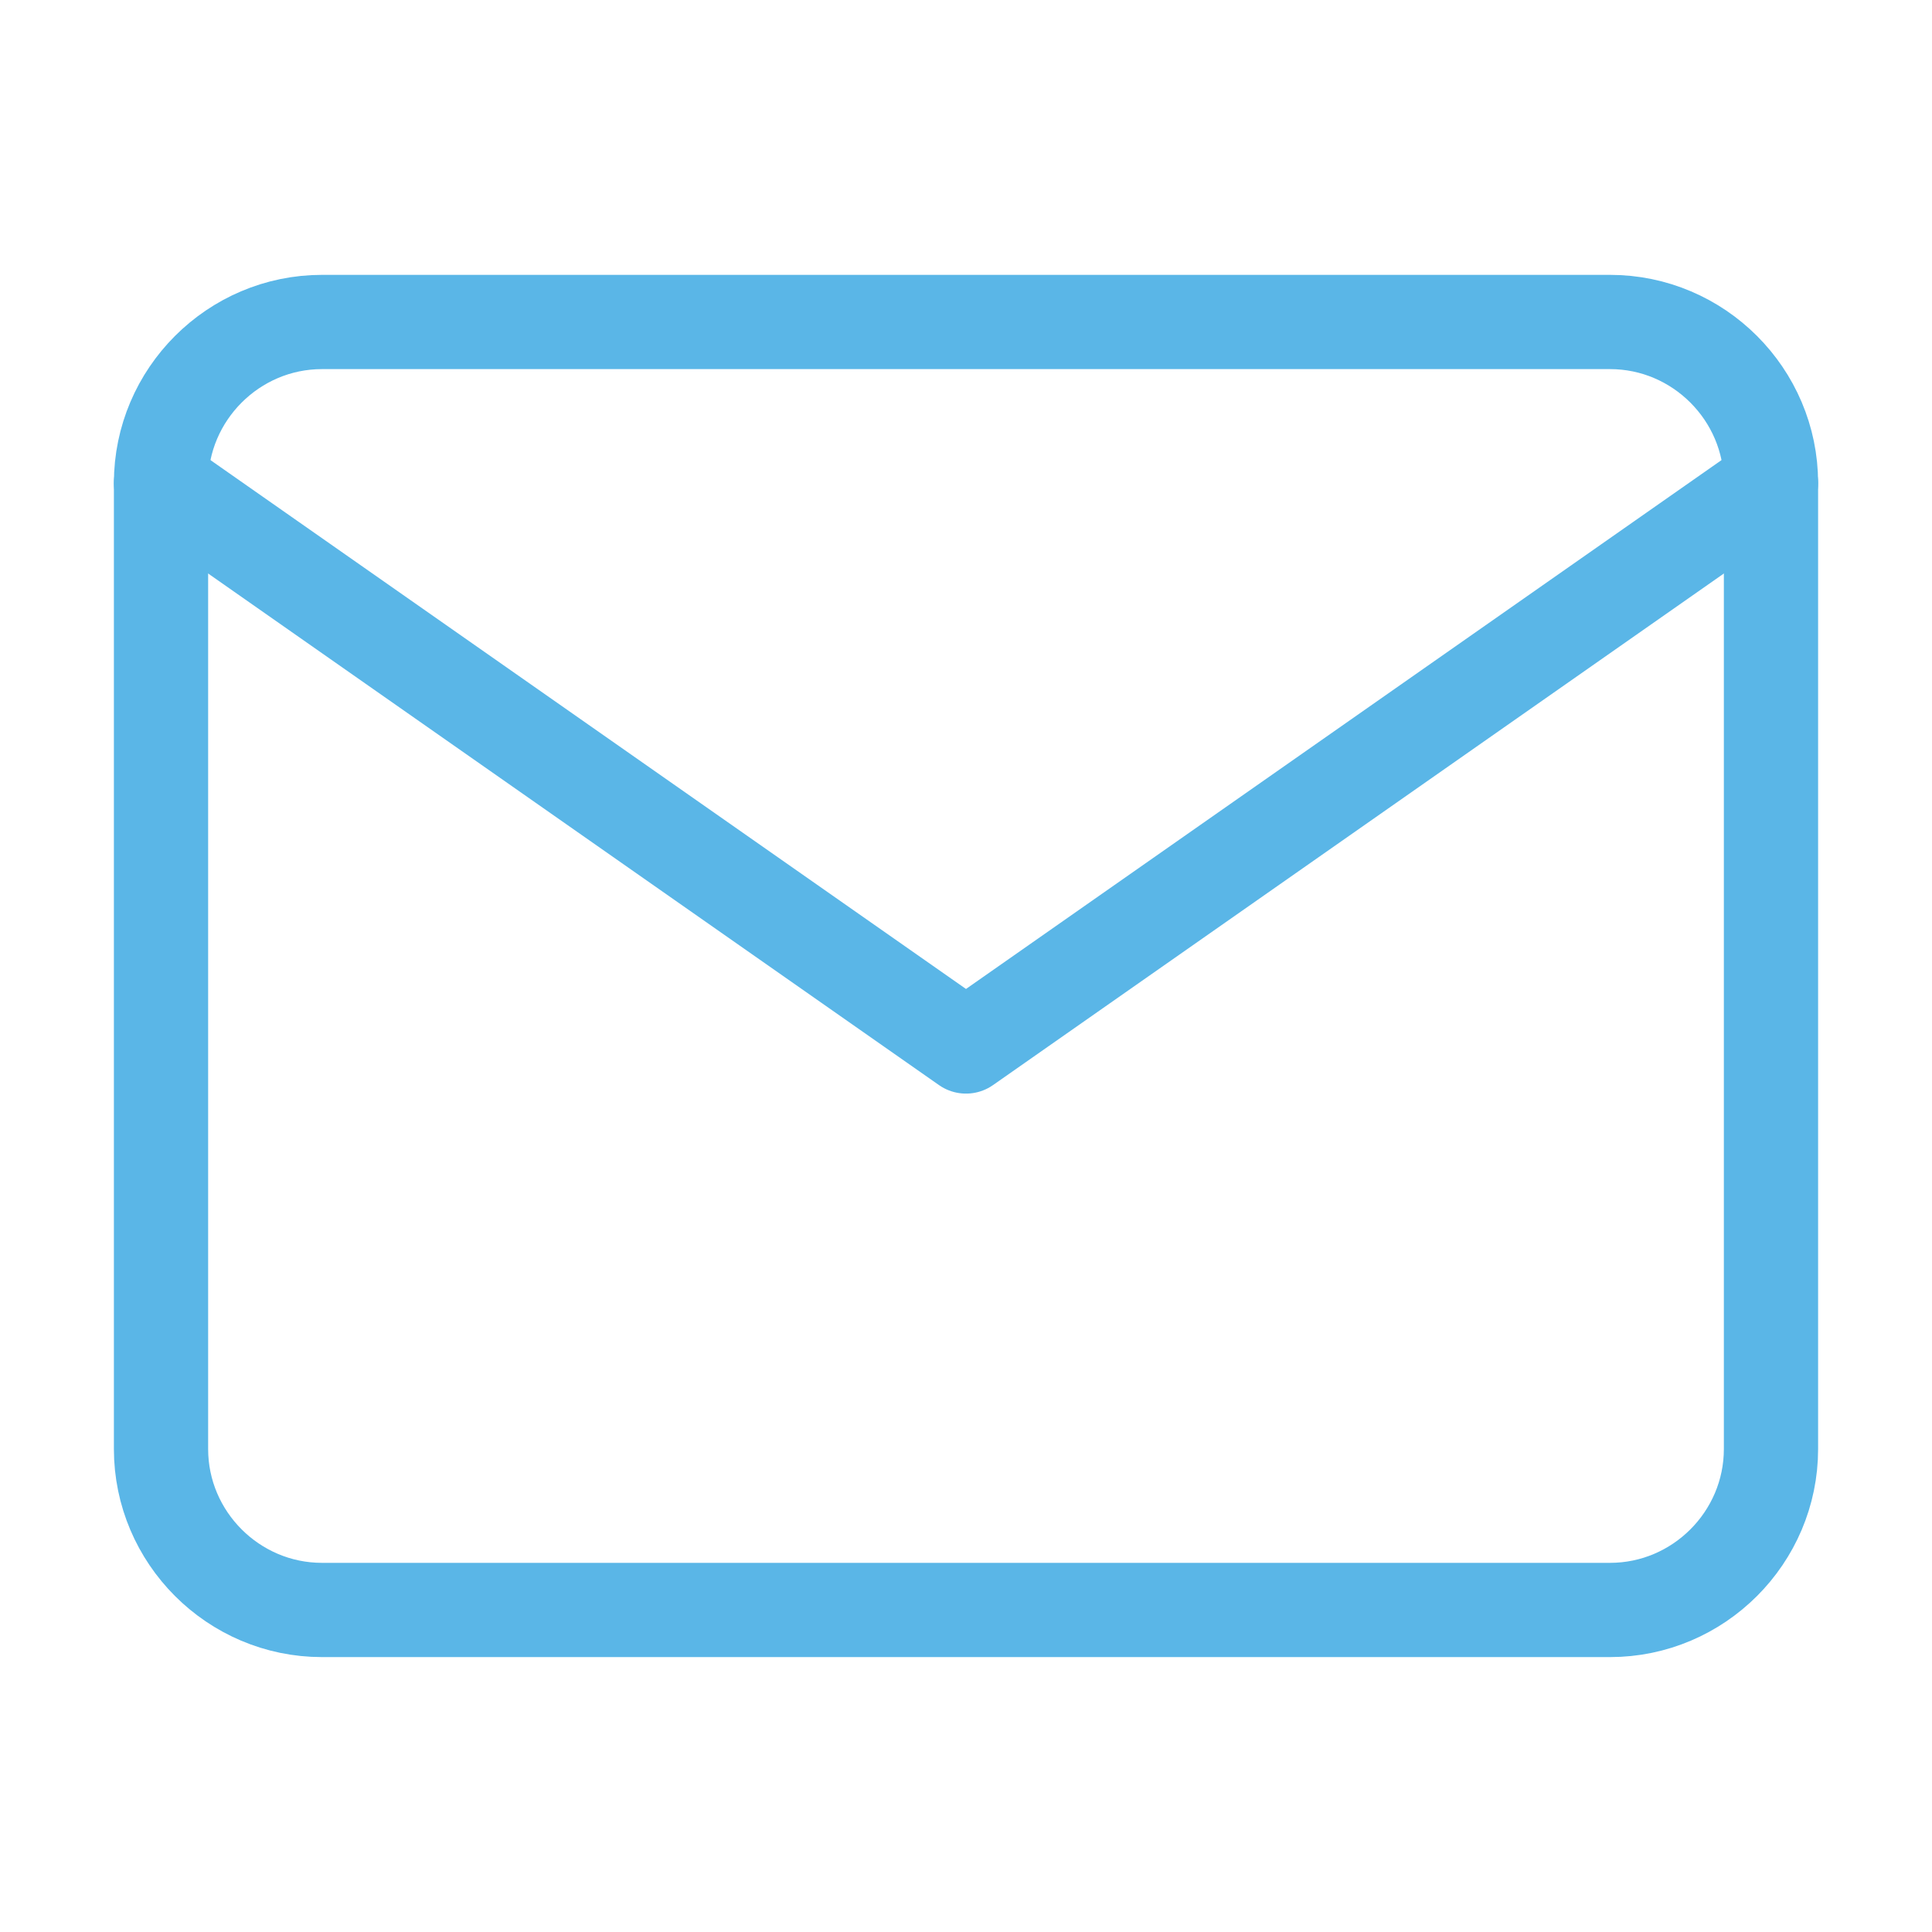 <svg width="41" height="41" viewBox="0 0 41 41" fill="none" xmlns="http://www.w3.org/2000/svg">
<path d="M6.833 6.833H34.167C36.046 6.833 37.583 8.371 37.583 10.25V30.75C37.583 32.629 36.046 34.166 34.167 34.166H6.833C4.954 34.166 3.417 32.629 3.417 30.75V10.25C3.417 8.371 4.954 6.833 6.833 6.833Z" stroke="#5AB6E7" stroke-width="2" stroke-linecap="round" stroke-linejoin="round"/>
<path d="M37.583 10.25L20.5 22.208L3.417 10.25" stroke="#5AB6E7" stroke-width="2" stroke-linecap="round" stroke-linejoin="round"/>
</svg>
